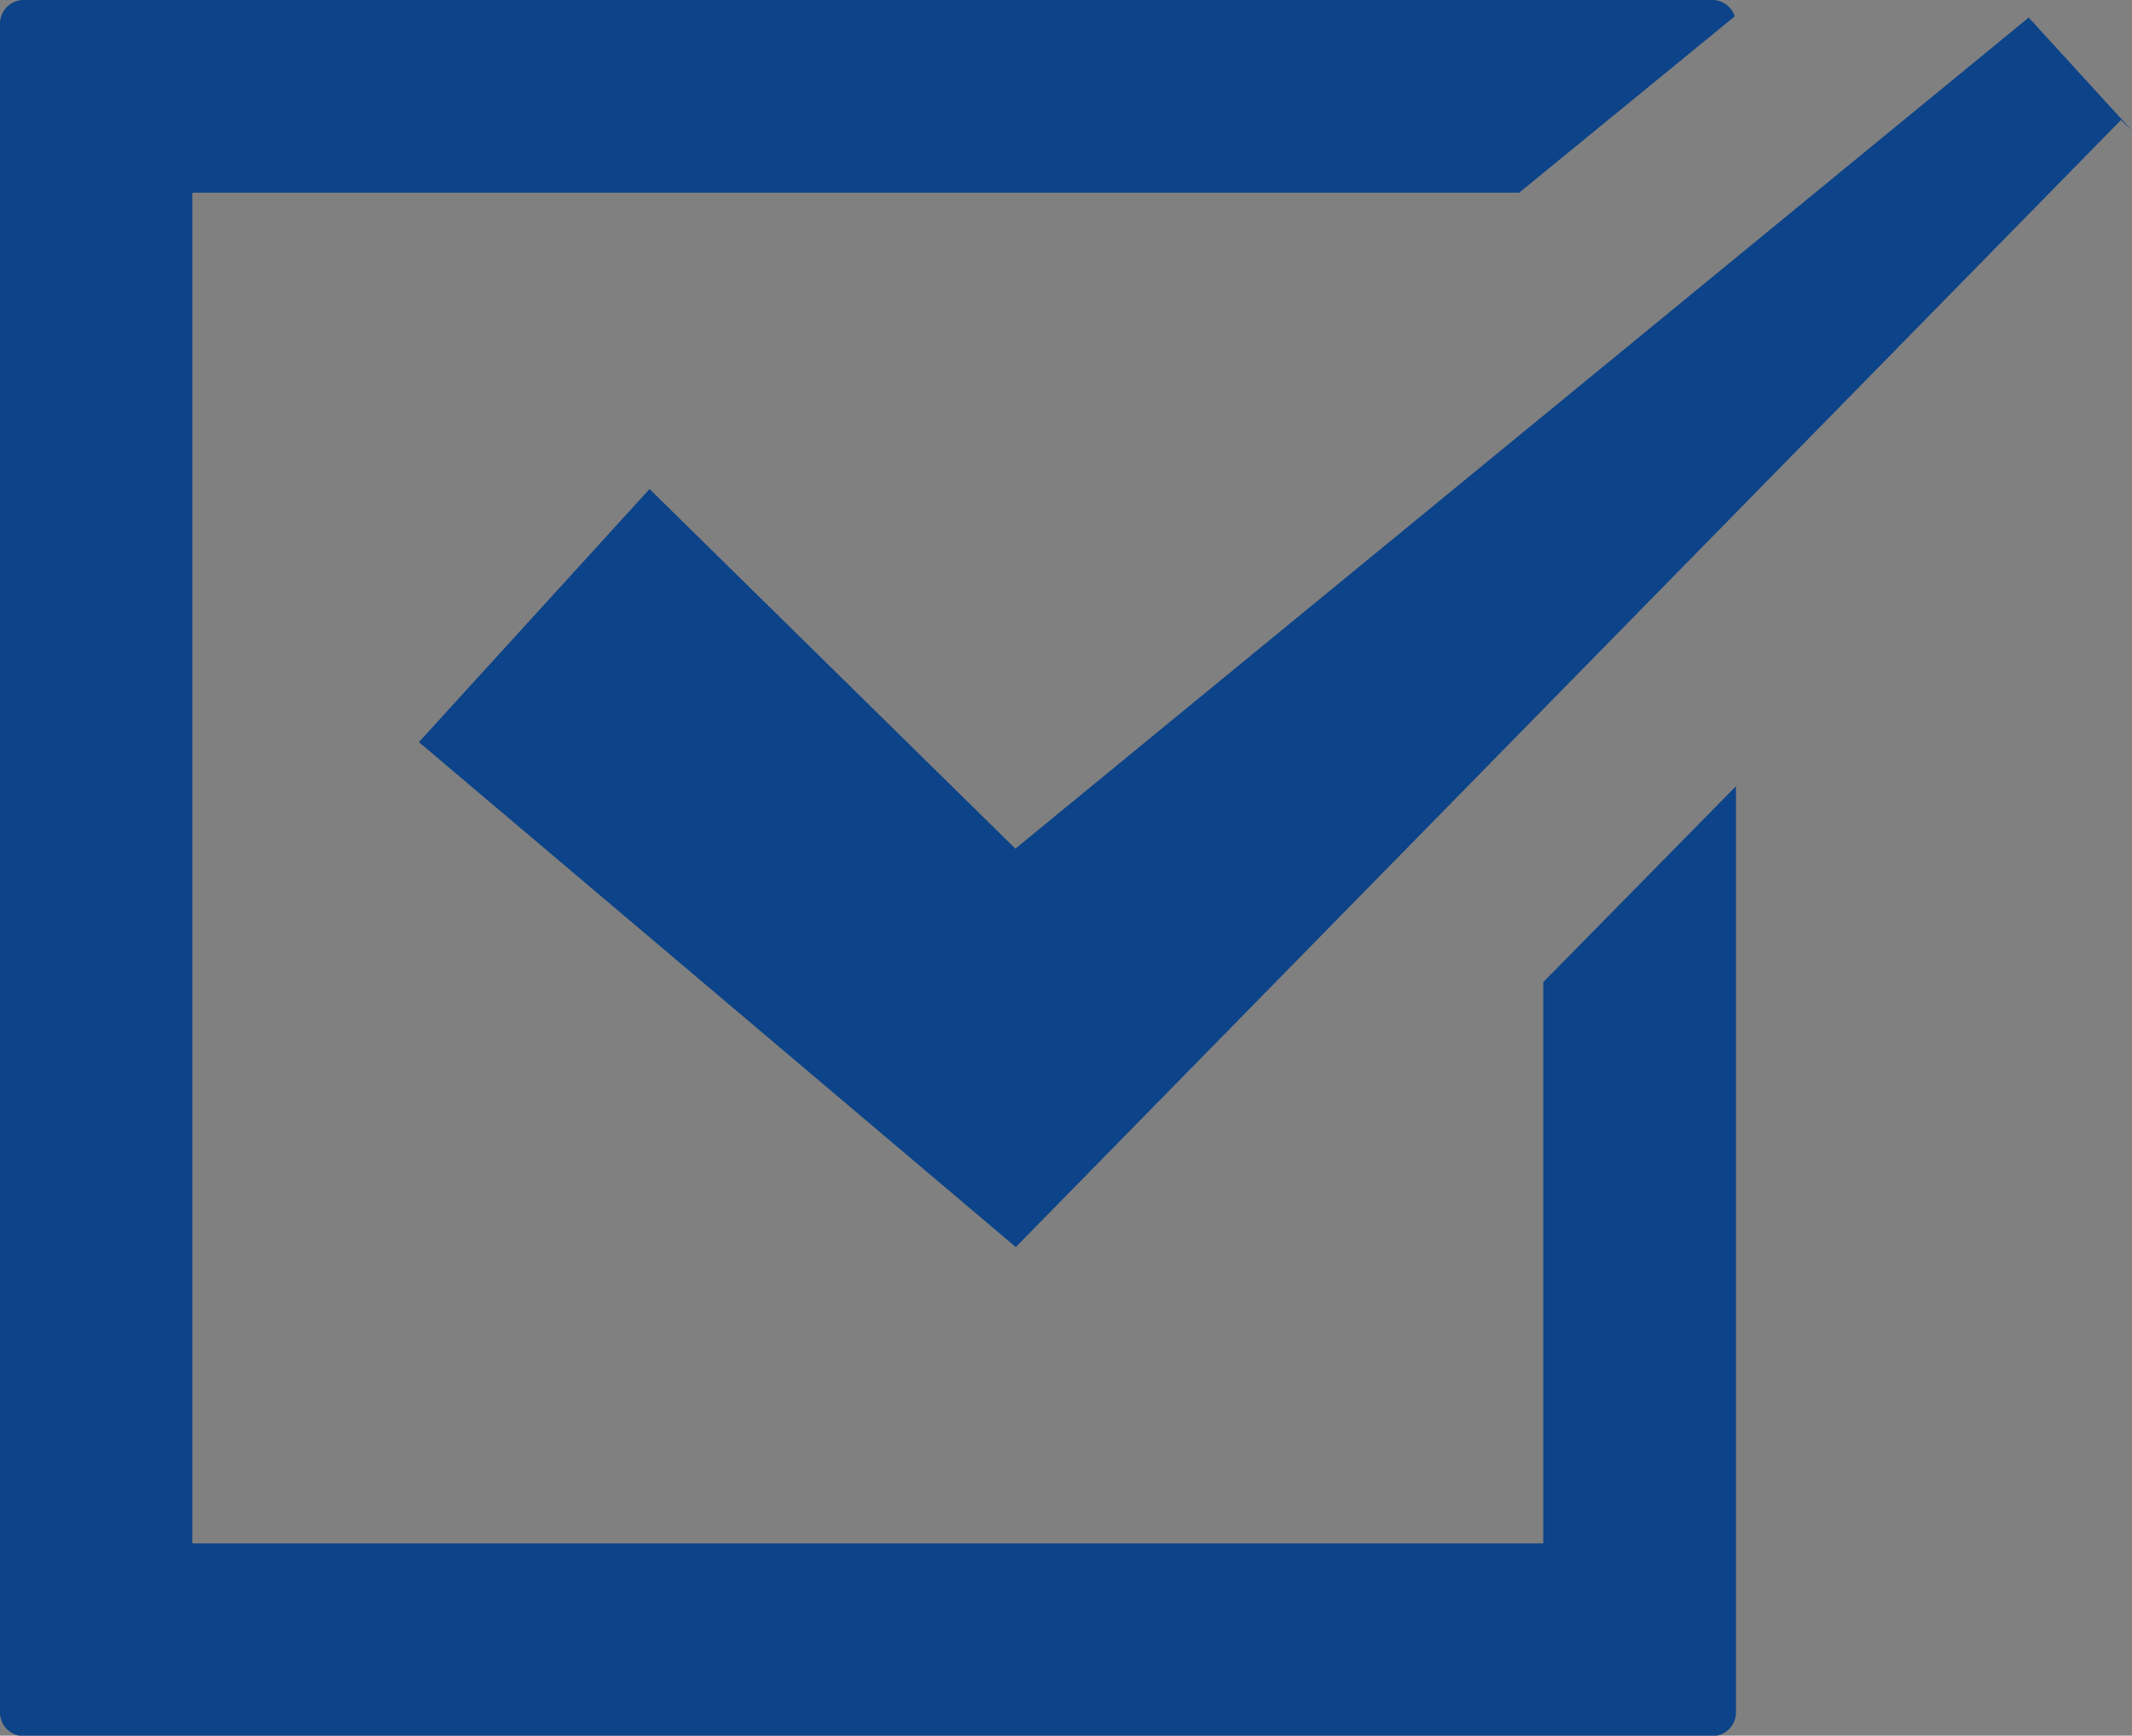 <svg xmlns="http://www.w3.org/2000/svg" viewBox="0 0 52.22 42.52"><rect x="0" y="0" width="52.22" height="42.52" fill="#808080" stroke="none"/><defs><style>.cls-1{fill:#0c4389;}.cls-2{fill:none;stroke:#fff;stroke-miterlimit:10;}</style></defs><title>アセット 37</title><g id="レイヤー_2" data-name="レイヤー 2"><g id="デザイン"><path class="cls-1" d="M42.52,19.26h0L37.8,24.06V37.81H4.71V4.72H37.21L42.49.4a.58.58,0,0,0-.55-.4H.58A.58.58,0,0,0,0,.59V41.95a.58.58,0,0,0,.58.58H41.94a.58.58,0,0,0,.58-.58V19.26Z"/><path class="cls-2" d="M10,18.93"/><polygon class="cls-1" points="51.95 2.94 52.22 3.2 49.69 0.43 24.87 20.79 15.91 11.98 10.26 18.18 24.88 30.55 51.95 2.94"/></g></g></svg>
